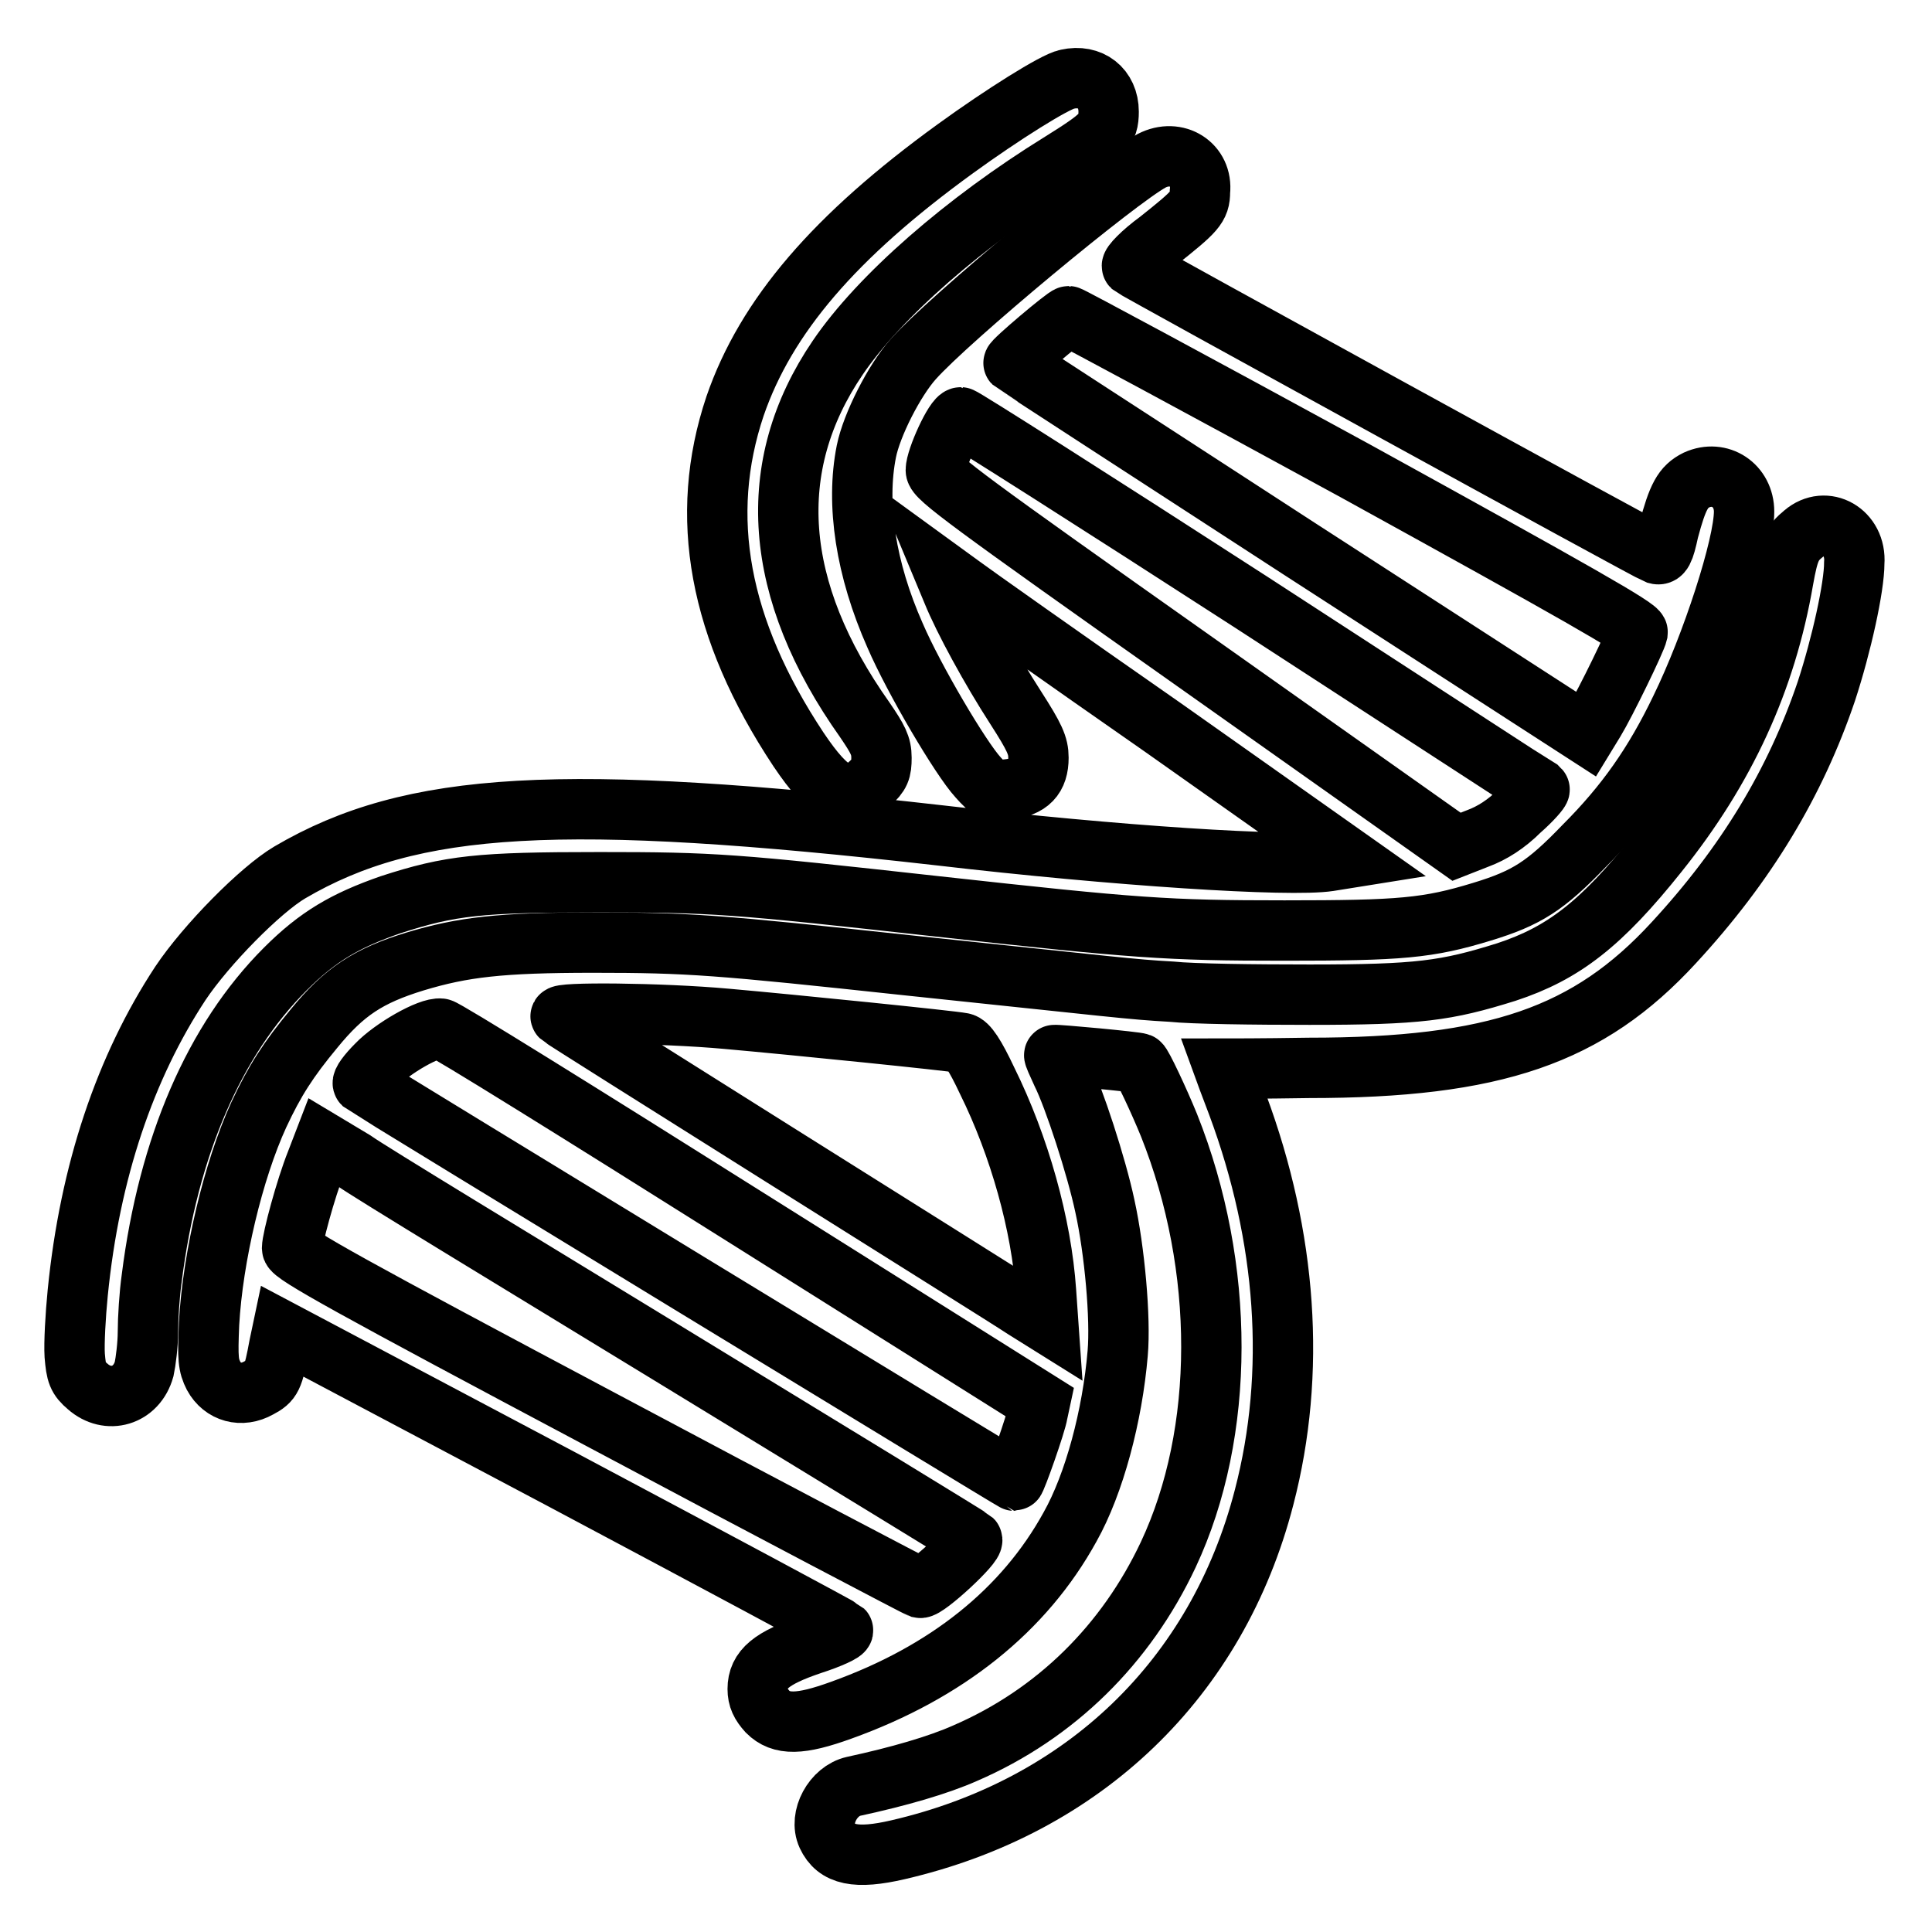 <?xml version="1.0" encoding="utf-8"?>
<!-- Svg Vector Icons : http://www.onlinewebfonts.com/icon -->
<!DOCTYPE svg PUBLIC "-//W3C//DTD SVG 1.1//EN" "http://www.w3.org/Graphics/SVG/1.1/DTD/svg11.dtd">
<svg version="1.1" xmlns="http://www.w3.org/2000/svg" xmlns:xlink="http://www.w3.org/1999/xlink" x="0px" y="0px" viewBox="0 0 256 256" enable-background="new 0 0 256 256" xml:space="preserve">
<g><g><g><path stroke-width="8" fill-opacity="0" stroke="#000000"  d="M141.4,10.5c-1.6,0.3-8.6,4.7-14.8,9.2c-16,11.6-25.1,22.2-29.2,34.1c-4.9,14.6-2.2,29.5,8.4,45.5c4.1,6.1,6.5,7.3,9.5,4.5c1.3-1.2,1.5-1.7,1.5-3.4c0-1.6-0.5-2.5-2.2-5c-12.2-17.2-13.4-33.6-3.6-48c5.5-8.1,16.8-18,29.6-25.9c5.6-3.5,6.3-4.2,6.3-6.7C146.9,11.7,144.5,9.8,141.4,10.5z"/><path stroke-width="8" fill-opacity="0" stroke="#000000"  d="M152.6,21.3c-4.5,2.4-26.9,21-31.6,26.3c-2.5,2.8-5.5,8.7-6.2,12.2c-1.4,7-0.1,15.6,3.8,24.4c2.5,5.8,8.7,16.3,11,18.8c1.6,1.8,1.8,1.8,3.9,1.6c2.9-0.3,4.1-1.6,4.1-4.2c0-1.6-0.5-2.7-3-6.6c-3.3-5.1-6.9-11.7-8.4-15.4l-1-2.4l2.2,1.6c1.2,0.9,13.2,9.4,26.7,18.8l24.5,17.3l-2.5,0.4c-5.2,0.8-28.4-0.7-51.5-3.4c-50.2-5.7-70-4.6-86.2,4.9c-3.9,2.3-11.1,9.6-14.5,14.7c-7.3,11.1-12,24.9-13.6,41c-0.3,3-0.5,6.7-0.4,8.3c0.2,2.4,0.4,3,1.7,4.1c2.7,2.4,6.5,1.3,7.5-2.3c0.2-0.9,0.5-3.2,0.5-4.9c0-1.8,0.2-5,0.5-7.1c2.2-17.5,8.3-31.6,17.7-41c4.3-4.3,7.9-6.4,13.9-8.5c8-2.6,11.8-3,27.7-3c15.2,0,17.7,0.2,44.8,3.2c26.3,2.9,30.4,3.2,46,3.2c15.4,0,19-0.3,26.2-2.5c5.9-1.8,8.4-3.4,13.5-8.7c5.5-5.5,9.3-10.9,12.8-18.2c4.1-8.4,8.4-21.6,8.4-26.1c0-3.5-3.2-5.6-6.3-4.2c-1.8,0.9-2.5,2.2-3.7,6.7c-0.6,2.8-0.9,3.3-1.6,3.1c-1.1-0.4-69-37.7-69.5-38.1c-0.2-0.2,1.3-1.8,3.5-3.4c4.9-3.9,5.5-4.5,5.5-6.5C159.4,21.8,155.9,19.6,152.6,21.3z M179.6,62.4C209,78.6,217.1,83.2,217,83.8c-0.2,1-4.3,9.4-5.7,11.7l-1.1,1.8l-37.9-24.5c-20.8-13.5-37.9-24.6-38-24.7c-0.2-0.2,6.9-6.2,7.3-6.2C141.8,41.9,158.9,51.1,179.6,62.4z M165.8,79.8c20.8,13.5,38,24.7,38.2,24.8c0.1,0.1-1,1.4-2.6,2.8c-1.8,1.8-3.7,3-5.6,3.7l-2.8,1.1l-34.5-24.4C128.2,66.4,124,63.3,124,62.3c0-1.5,2.5-7,3.3-7C127.6,55.3,144.9,66.3,165.8,79.8z"/><path stroke-width="8" fill-opacity="0" stroke="#000000"  d="M239,70.7c-1.6,1.3-2,2.2-2.7,6.1c-2.3,13.4-7.7,25.1-16.6,36.2c-7.5,9.4-12.5,13.3-20.1,15.8c-8,2.5-11.6,3-26.1,3c-7.3,0-15.5-0.1-18.3-0.4c-5.4-0.3-7.3-0.6-35-3.5c-25.1-2.7-28.9-3-41.6-3c-12.3,0-17.3,0.6-23.6,2.5c-6.2,1.9-9.4,4-13.4,8.9c-3.4,4.1-5.2,6.9-7.3,11.4c-3.4,7.4-6.1,18.8-6.6,27.7c-0.2,4.7-0.1,5.5,0.6,6.9c1.2,2.2,3.7,2.9,6,1.6c1.7-0.9,1.9-1.3,2.7-5.6l0.4-1.9l37,19.6c20.3,10.8,37.1,19.8,37.3,20c0.2,0.2-1.7,1.1-4.2,1.9c-5.3,1.8-7.1,3.3-7.1,5.9c0,1.2,0.4,2,1.3,3c1.8,1.8,4.3,1.8,9.8-0.2c13.9-5,24.2-13.2,30.3-24.3c3.2-5.7,5.6-14.7,6.3-23c0.4-4.6-0.4-13.6-1.7-19.5c-1.1-5.2-4.1-14.4-5.7-17.6c-0.6-1.3-1.1-2.4-1-2.4c0.1-0.1,11,0.9,11.3,1.1c0.3,0.1,2.6,5,3.9,8.2c7.5,18.8,7.5,40.7-0.1,56.9c-5.6,11.9-14.9,21.1-26.9,26.3c-3.6,1.6-8.8,3.1-14.8,4.4c-2.7,0.6-4.6,4.1-3.5,6.5c1.2,2.6,3.8,3.2,9.4,1.9c24.6-5.7,42.3-22.7,48.5-46.7c4.3-16.5,3-34.5-3.5-52c-1-2.6-1.8-4.8-1.8-4.8c0,0,5,0,11.2-0.1c24.7,0,37.1-4.3,48.4-16.6c9.6-10.4,16.1-21.2,20.2-33.3c2-6.1,3.7-13.8,3.7-17C246,70.5,241.9,68.2,239,70.7z M96.3,135c9,0.8,29.7,2.9,31.2,3.2c0.7,0.1,1.7,1.6,3.3,5c4.3,8.7,7.2,19.1,7.8,27.9l0.3,4.3l-3.2-2c-1.8-1.2-16.2-10.2-32.1-20.2c-15.9-10-29.1-18.3-29.3-18.5C73.7,134.1,87.5,134.2,96.3,135z M98.5,161.1l39.3,24.7l-0.3,1.4c-0.2,1.4-2.9,9-3.1,9c-0.2,0-85.8-52.2-86.3-52.6c-0.2-0.2,0.6-1.3,1.8-2.5c2.1-2.2,7-5,8.5-4.8C58.9,136.3,76.9,147.5,98.5,161.1z M89.6,180c21.3,13,39,23.8,39.2,24c0.5,0.5-6.1,6.6-6.9,6.4c-0.3-0.1-19.2-10-41.9-22.1c-33.5-17.8-41.3-22.1-41.3-22.9c0-1.2,1.8-7.9,3.2-11.4l1-2.6l4,2.4C49,155.3,68.3,167,89.6,180z"/></g></g></g>
</svg>